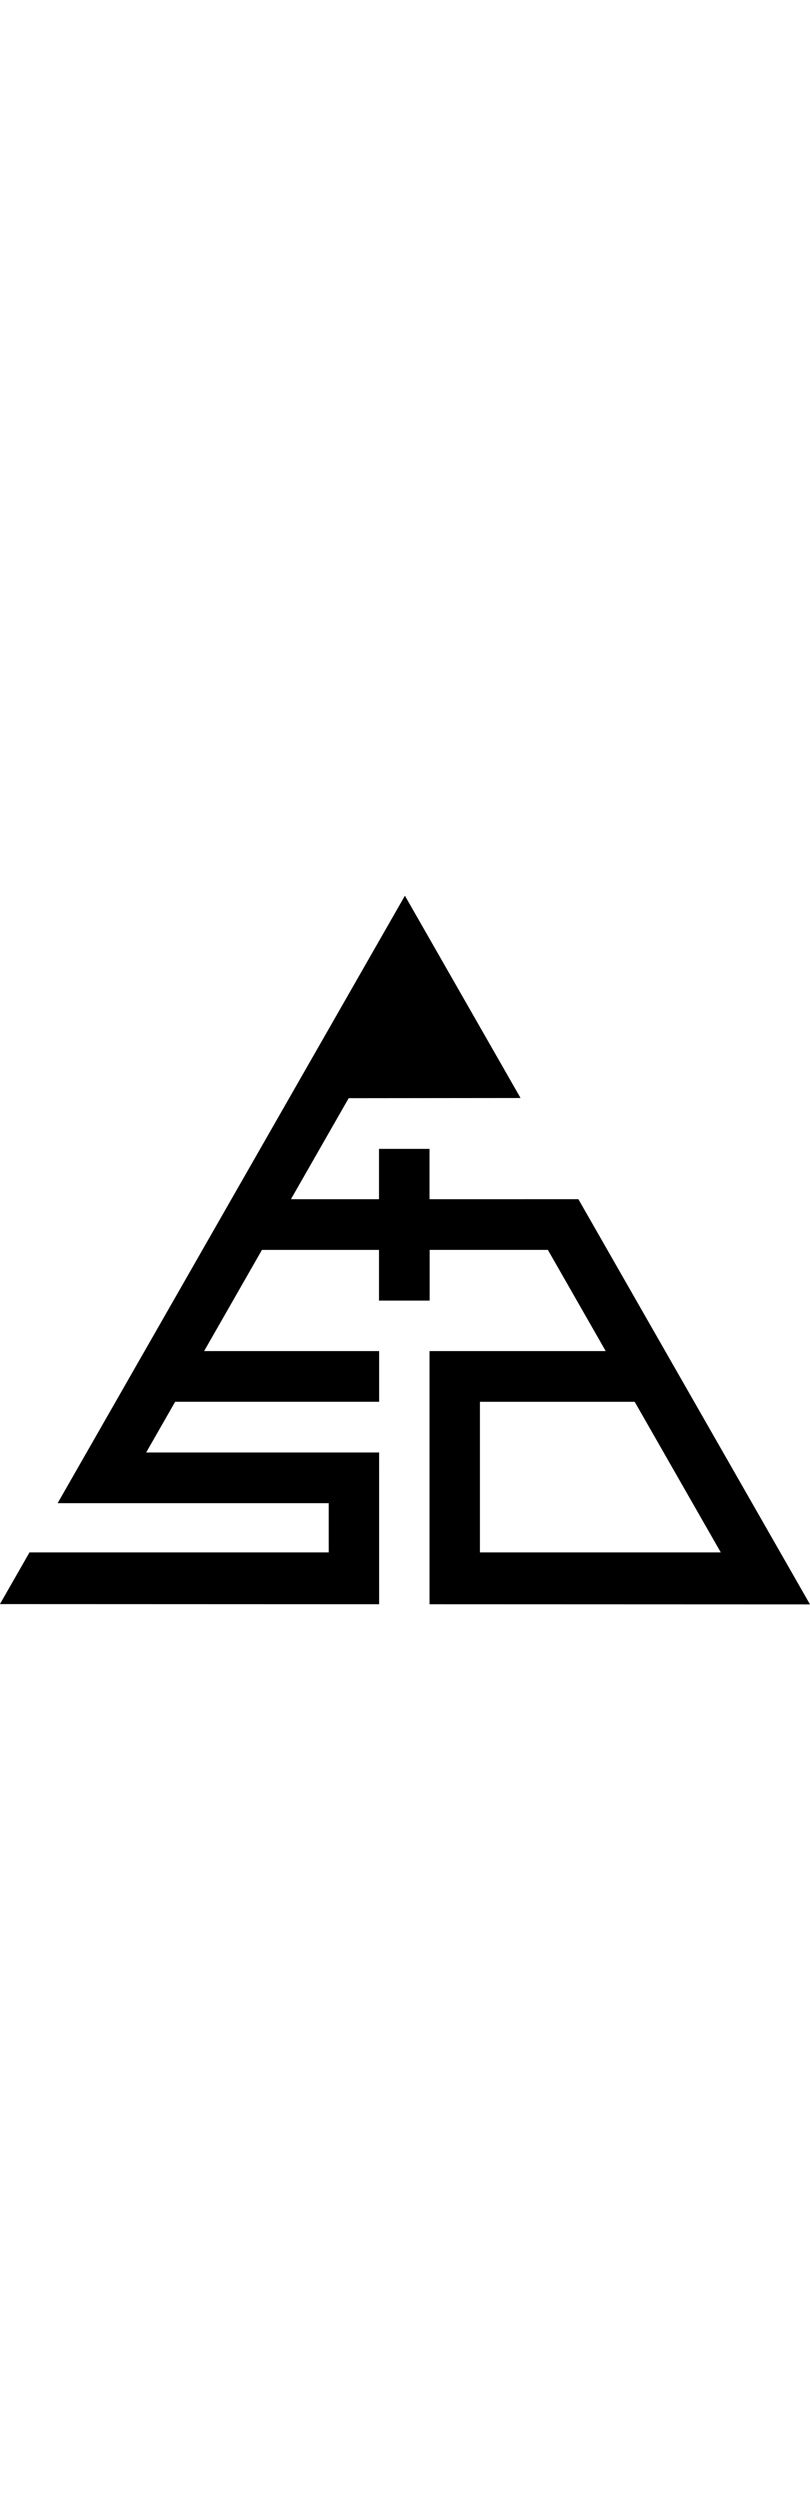 <svg width="30" xmlns="http://www.w3.org/2000/svg" viewBox="0 0 105.833 92.512"><path fill="#000" d="M94.175 85.725H62.706V66.064h20.22zM49.535 72.68H19.099l3.785-6.617h26.653v-6.618H26.669l7.558-13.21h15.292v6.618h6.618v-6.619h15.447l7.557 13.21H56.12v33.049l49.713.018L75.57 39.616l-19.433.002v-.002h-.018v-6.568h-6.6v6.57H38.013l7.544-13.187 22.457-.023L52.905 0 7.53 79.298h35.42v6.427H3.852L0 92.459h.008L0 92.472l49.536.019z"></path></svg>
